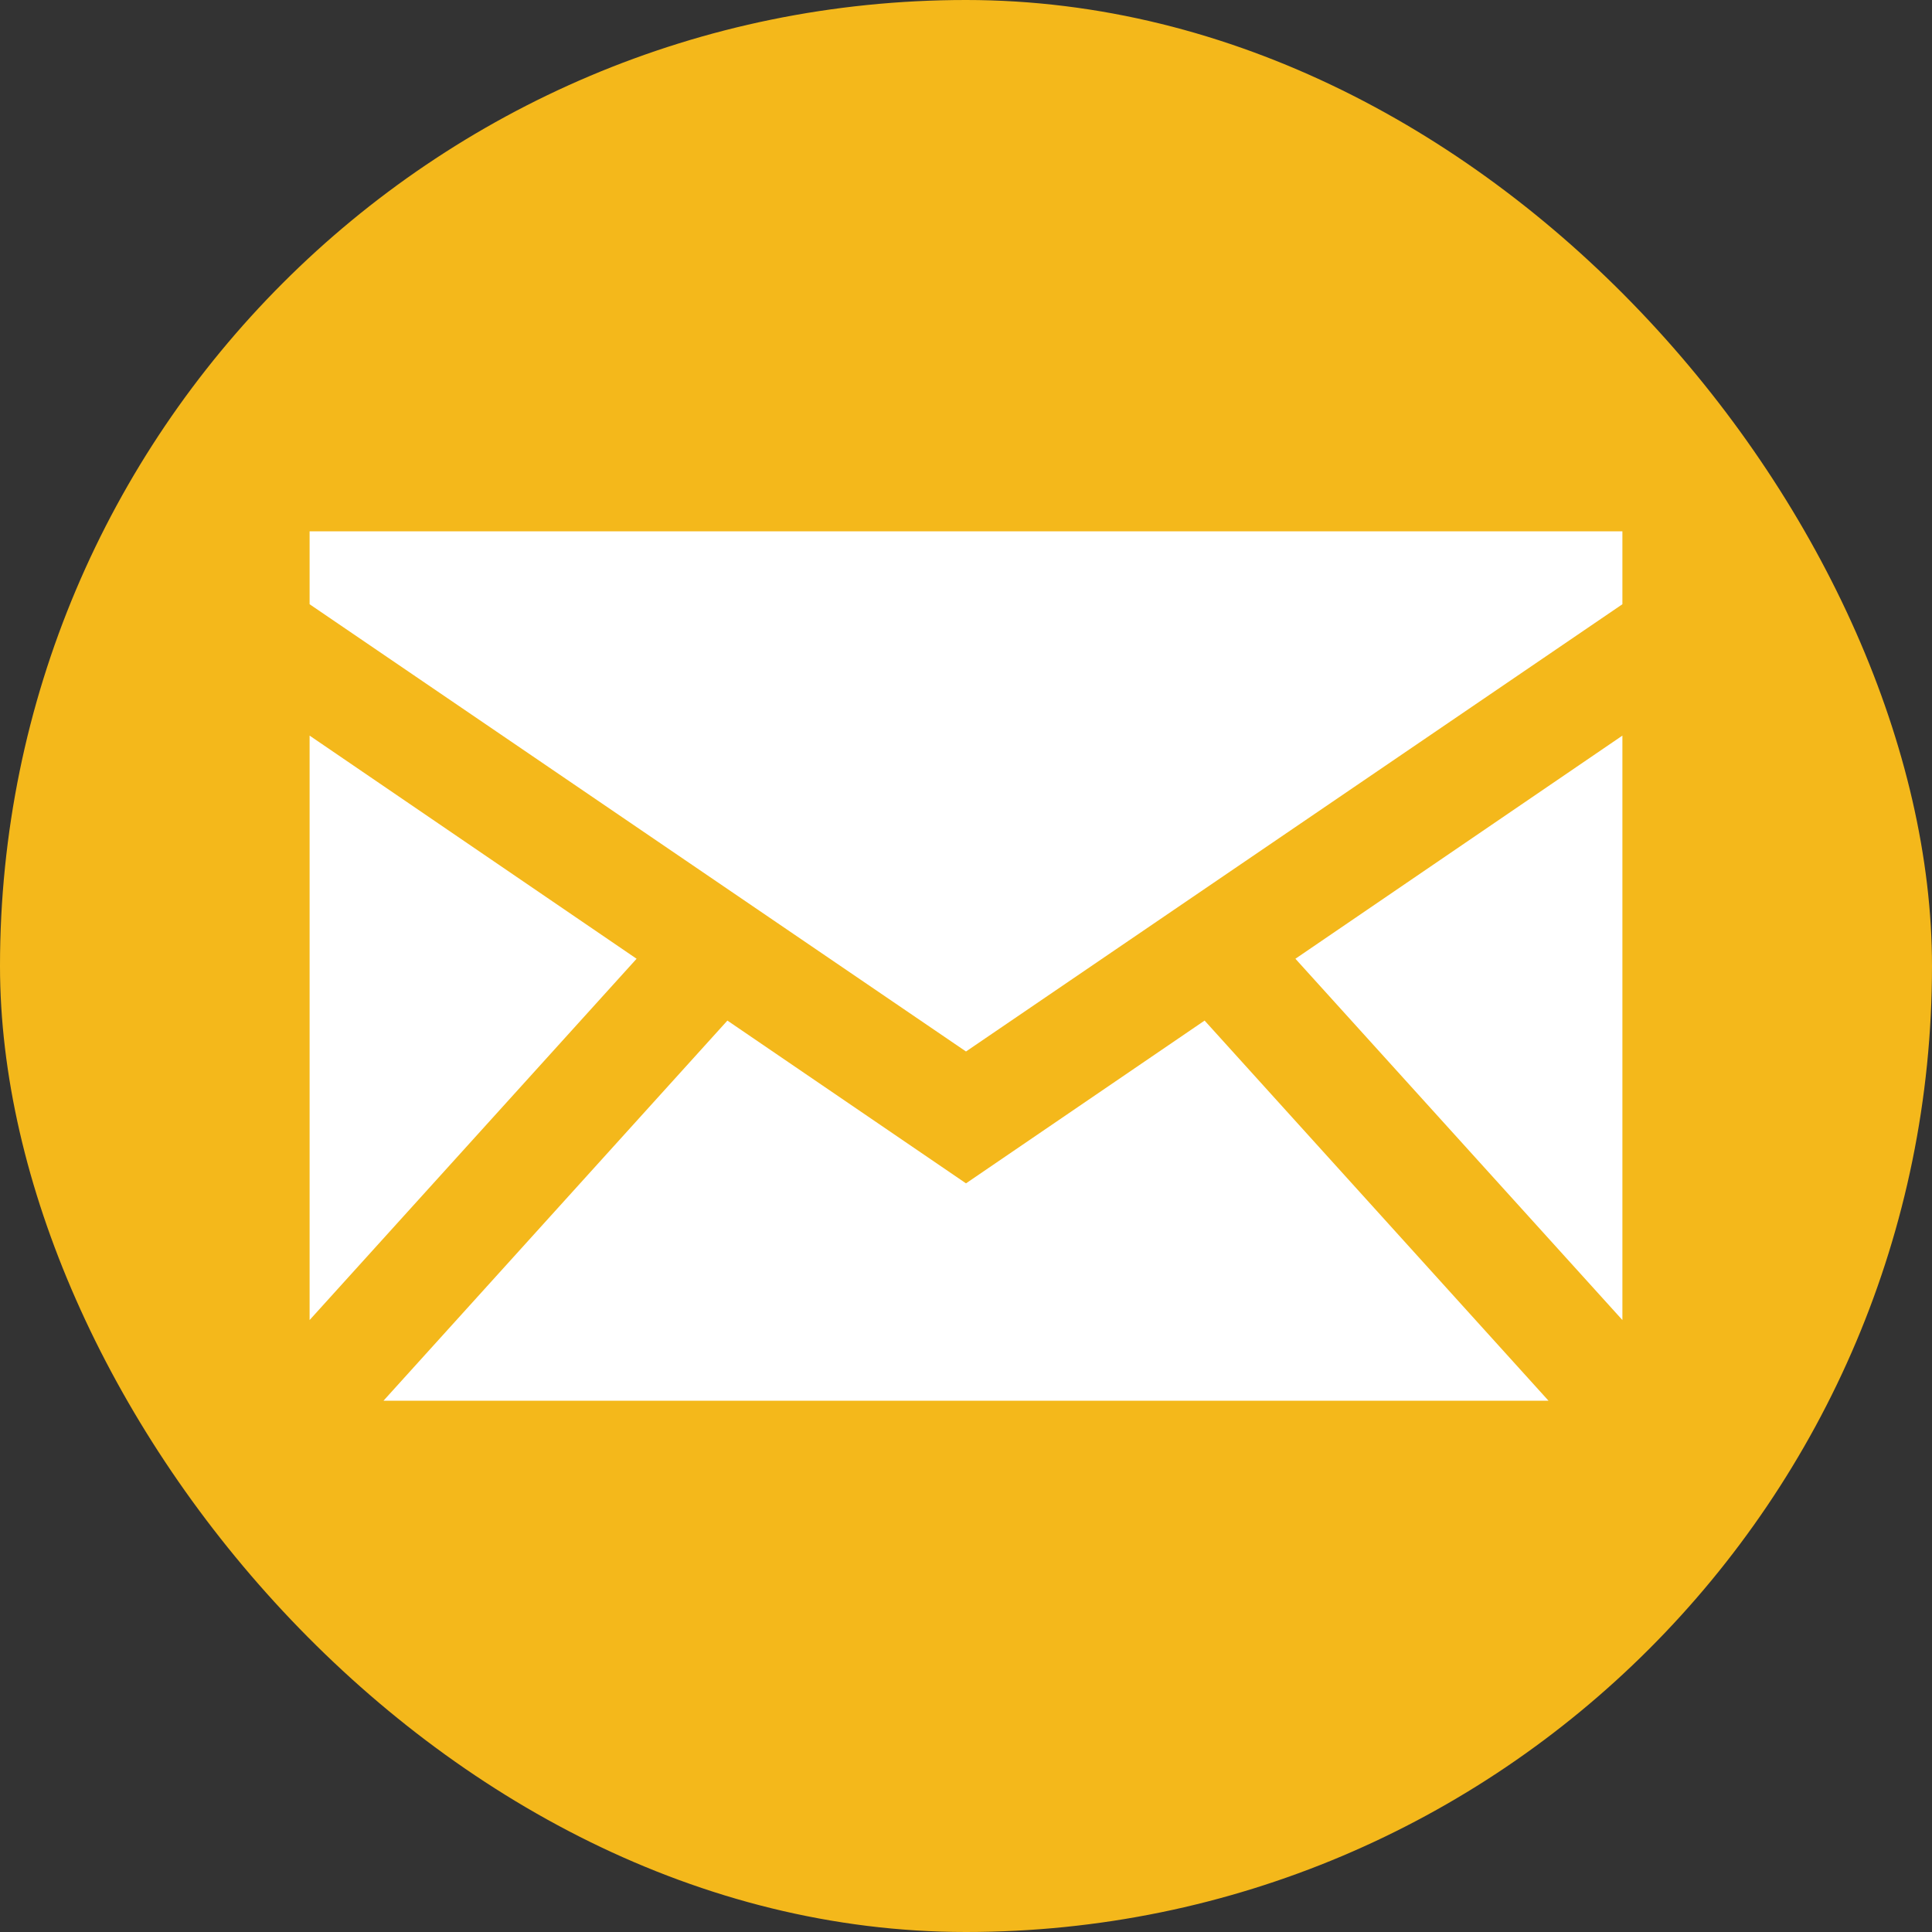 <?xml version="1.0" encoding="UTF-8"?> <svg xmlns="http://www.w3.org/2000/svg" id="_レイヤー_2" data-name="レイヤー 2" viewBox="0 0 40 40"><rect x="0" y="0" width="40" height="40" fill="#333333" stroke="none"/><defs><style> .cls-1 { fill: #fff; } .cls-2 { fill: #f4b81b; } </style></defs><g id="_レイヤー_1-2" data-name="レイヤー 1"><g><rect class="cls-2" x="0" y="0" width="40" height="40" rx="20" ry="20"></rect><g><polygon class="cls-1" points="6.41 15.23 6.41 27.33 13.18 19.85 6.41 15.23"></polygon><polygon class="cls-1" points="20 24.5 15.06 21.13 7.94 29 32.06 29 24.94 21.13 20 24.5"></polygon><polygon class="cls-1" points="33.59 27.33 33.59 15.23 26.82 19.85 33.59 27.33"></polygon><polygon class="cls-1" points="6.41 11 6.41 12.51 20 21.77 33.59 12.51 33.59 11 6.41 11"></polygon></g></g></g></svg> 